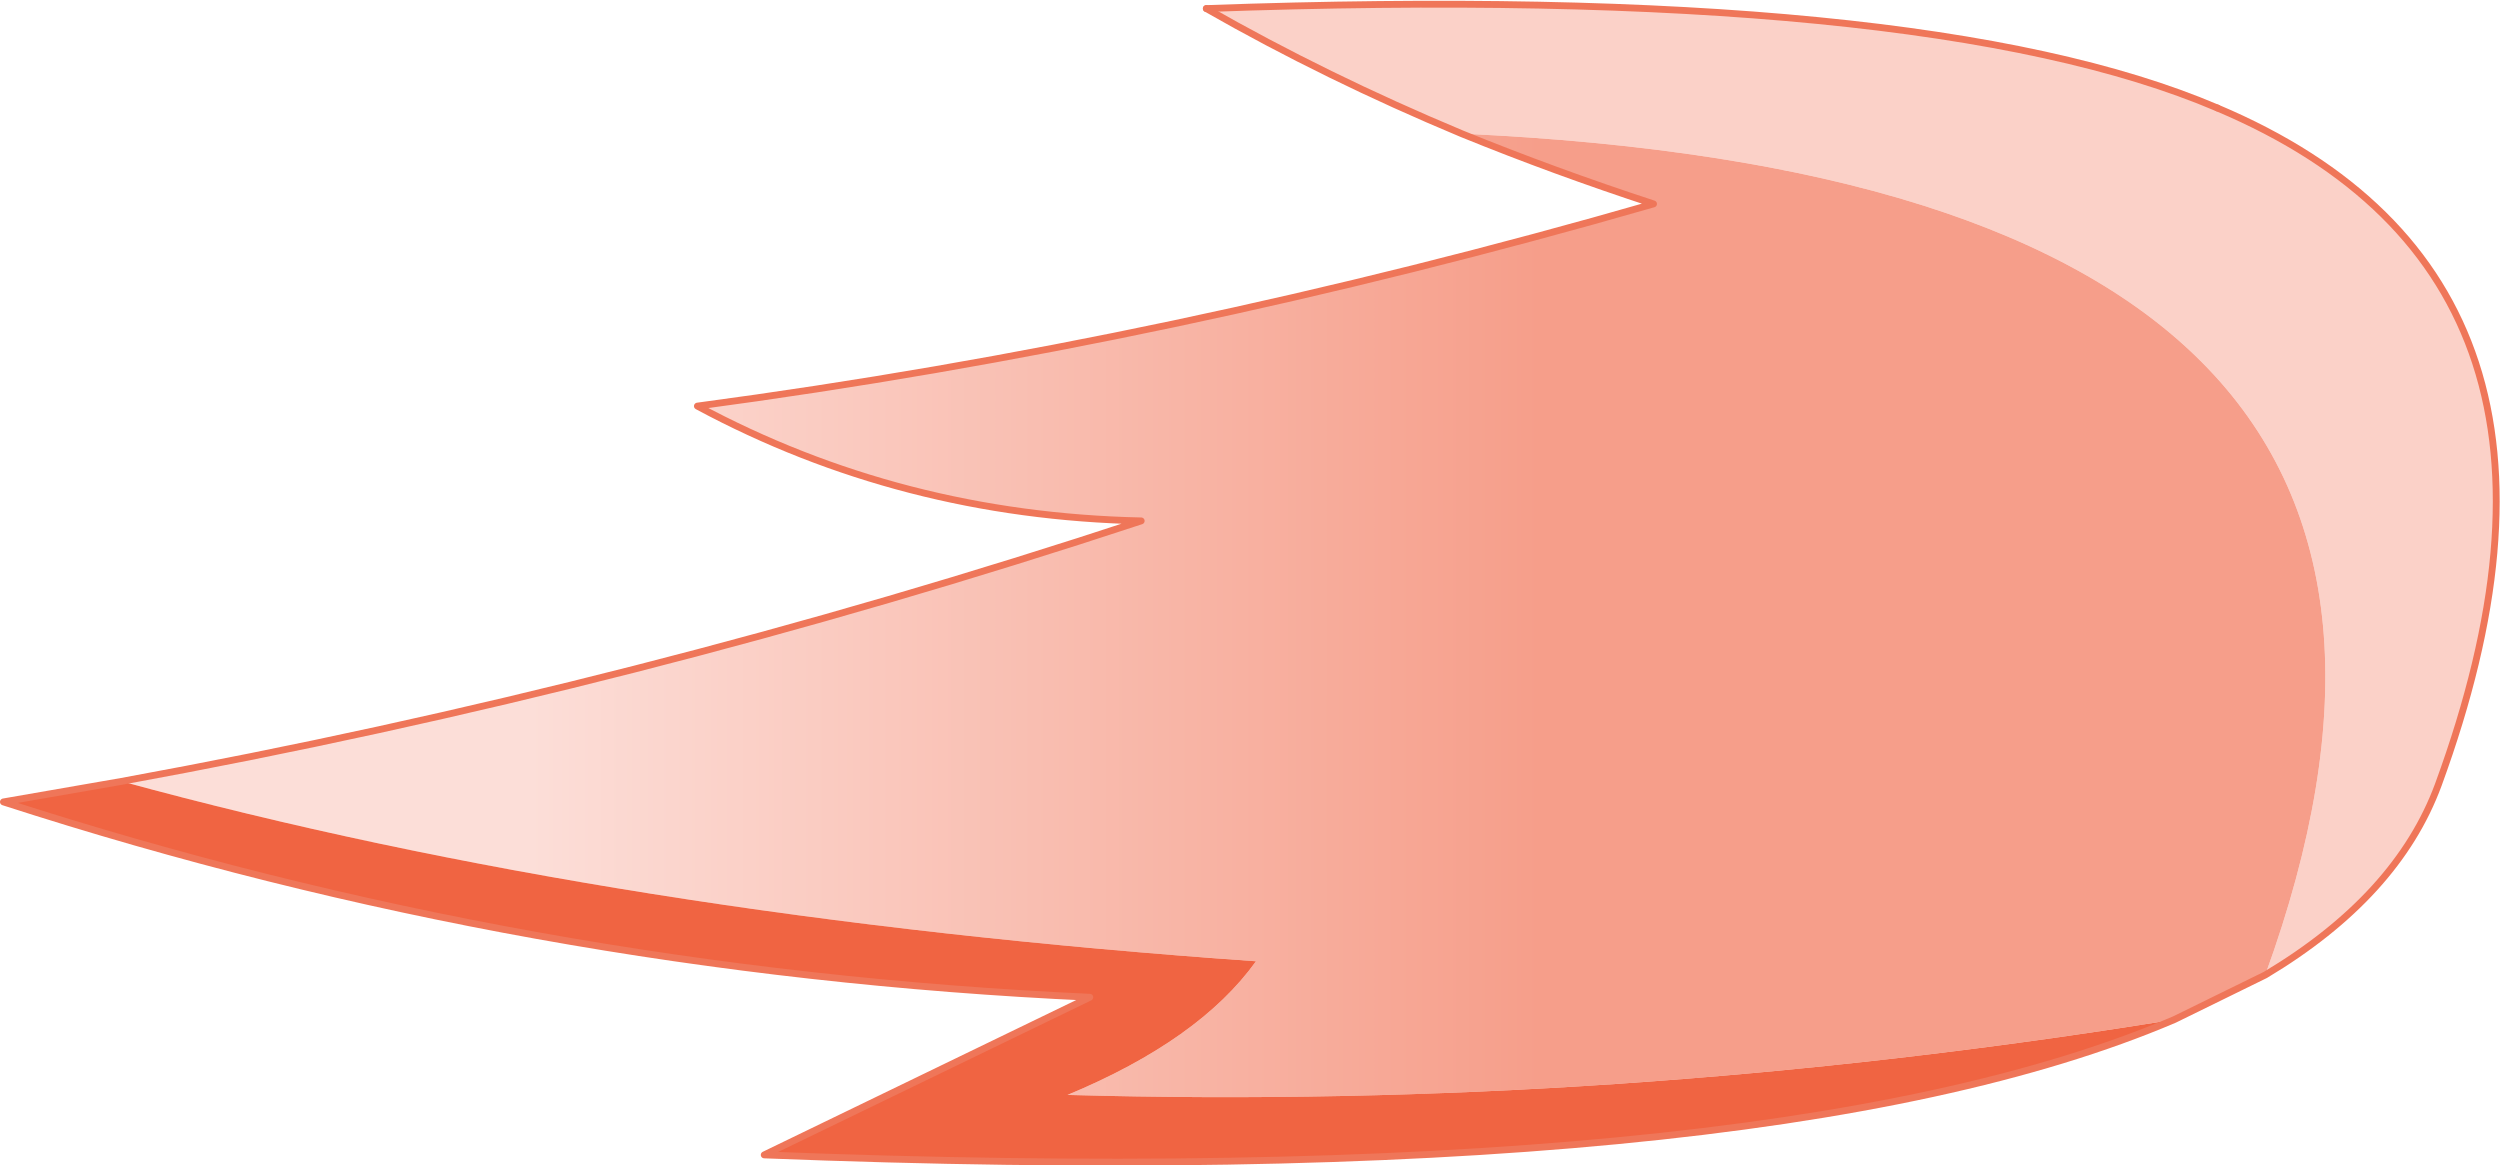 <?xml version="1.0" encoding="UTF-8" standalone="no"?>
<svg xmlns:xlink="http://www.w3.org/1999/xlink" height="34.0px" width="72.95px" xmlns="http://www.w3.org/2000/svg">
  <g transform="matrix(1.0, 0.0, 0.0, 1.0, 36.5, 17.0)">
    <path d="M6.15 -13.1 Q2.2 -14.75 -1.3 -16.75 19.65 -17.5 28.2 -13.85 40.05 -8.85 34.65 5.9 33.45 9.15 29.6 11.45 38.0 -11.65 6.15 -13.1" fill="#fbd1c8" fill-rule="evenodd" stroke="none"/>
    <path d="M29.6 11.45 L26.95 12.75 Q10.65 15.4 -5.35 14.95 -1.5 13.35 0.15 11.05 -18.5 9.75 -32.95 5.8 -17.9 3.05 -3.2 -1.8 -10.2 -1.95 -16.15 -5.15 -2.3 -7.0 11.75 -11.05 8.85 -12.0 6.15 -13.1 38.0 -11.65 29.6 11.45" fill="url(#gradient0)" fill-rule="evenodd" stroke="none"/>
    <path d="M26.95 12.75 Q15.0 17.85 -14.2 16.7 L-4.7 12.1 Q-21.1 11.35 -36.4 6.4 L-32.95 5.8 Q-18.5 9.75 0.15 11.05 -1.5 13.35 -5.35 14.95 10.65 15.4 26.95 12.75" fill="#f06442" fill-rule="evenodd" stroke="none"/>
    <path d="M6.15 -13.1 Q2.2 -14.75 -1.3 -16.75 M28.2 -13.85 Q40.05 -8.85 34.65 5.9 33.45 9.15 29.6 11.45 L26.95 12.75 Q15.0 17.85 -14.2 16.7 L-4.7 12.1 Q-21.1 11.35 -36.4 6.4 L-32.95 5.8 Q-17.9 3.05 -3.2 -1.8 -10.2 -1.95 -16.15 -5.15 -2.3 -7.0 11.75 -11.05 8.85 -12.0 6.15 -13.1" fill="none" stroke="#ef7659" stroke-linecap="round" stroke-linejoin="round" stroke-width="0.2"/>
    <path d="M-1.3 -16.75 Q19.65 -17.5 28.2 -13.85" fill="none" stroke="#ef7659" stroke-linecap="round" stroke-linejoin="round" stroke-width="0.2"/>
  </g>
  <defs>
    <linearGradient gradientTransform="matrix(0.018, 0.0, 0.0, 0.017, -6.3, 1.65)" gradientUnits="userSpaceOnUse" id="gradient0" spreadMethod="pad" x1="-819.2" x2="819.2">
      <stop offset="0.0" stop-color="#fcded8"/>
      <stop offset="1.0" stop-color="#f69e8a"/>
    </linearGradient>
  </defs>
</svg>
